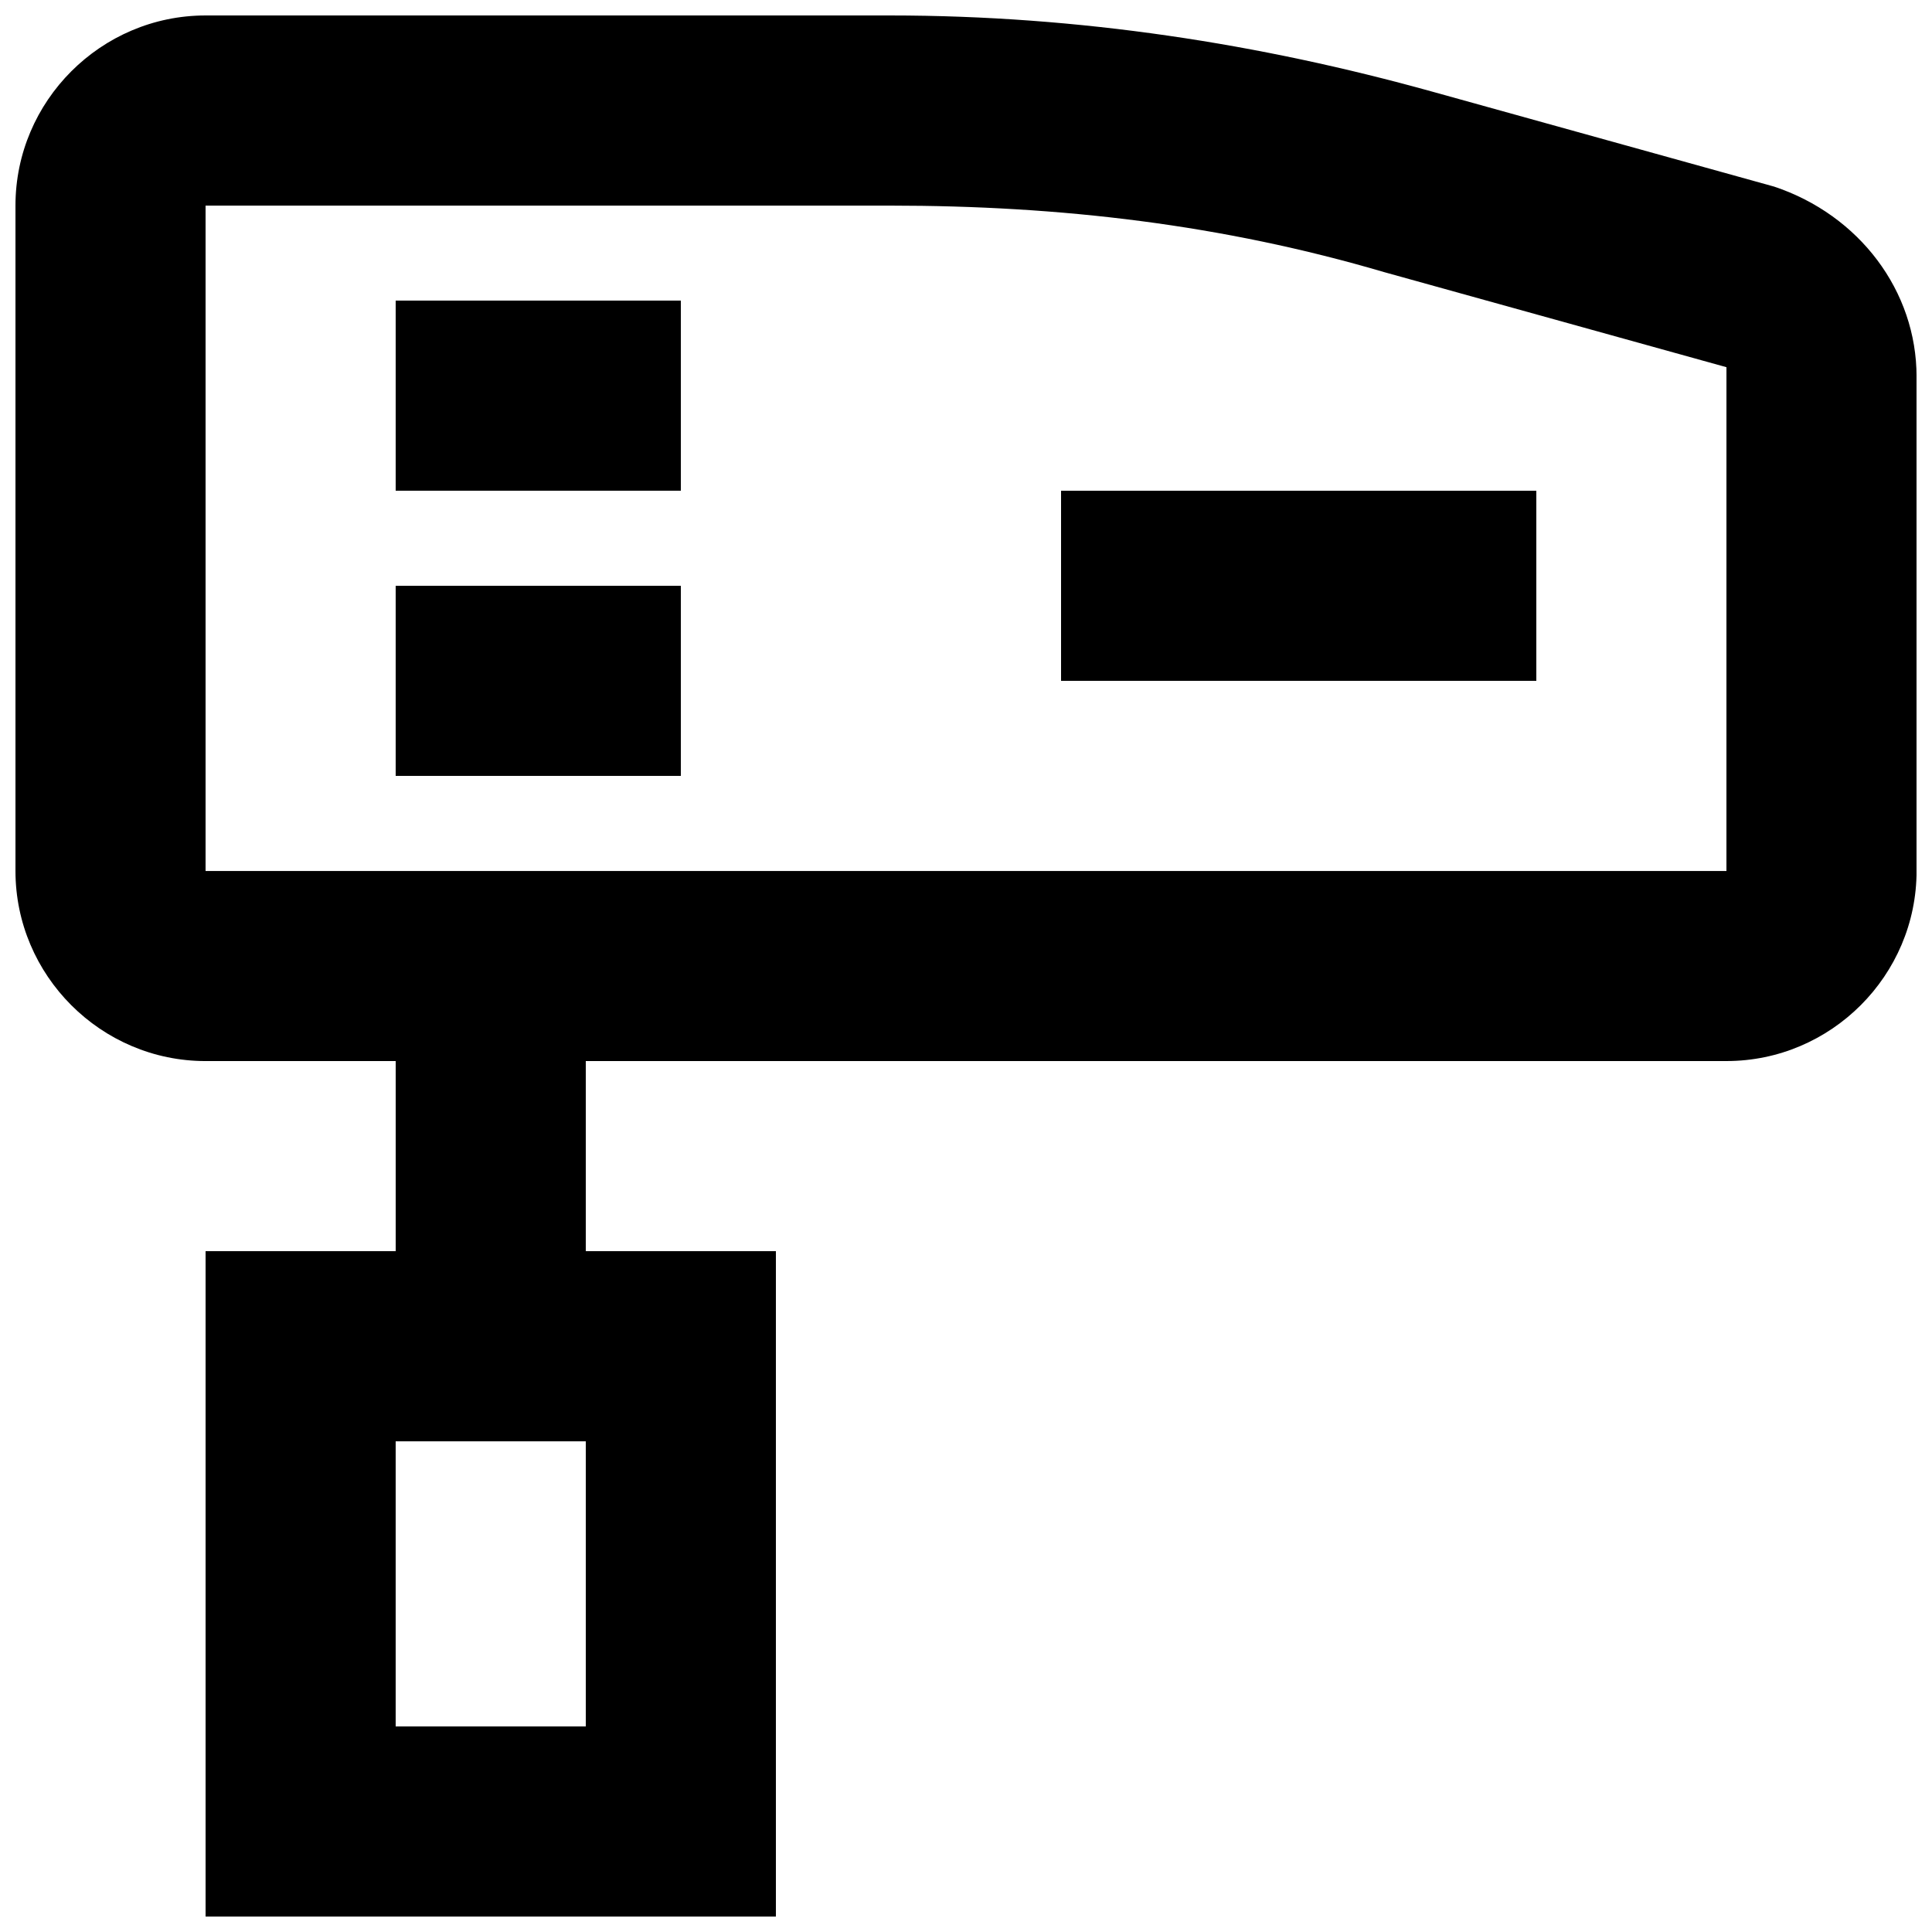 <?xml version="1.0" encoding="UTF-8"?>
<!-- Uploaded to: ICON Repo, www.svgrepo.com, Generator: ICON Repo Mixer Tools -->
<svg width="800px" height="800px" version="1.1" viewBox="144 144 512 512" xmlns="http://www.w3.org/2000/svg">
 <defs>
  <clipPath id="a">
   <path d="m148.09 148.09h503.81v503.81h-503.81z"/>
  </clipPath>
 </defs>
 <g clip-path="url(#a)">
  <path d="m614.12 193.44-90.688-25.191c-45.34-12.594-93.203-20.152-143.58-20.152h-181.37c-27.711 0-50.383 22.672-50.383 50.383v176.33c0 27.711 22.672 50.383 50.383 50.383h50.383v50.383l-50.383-0.004v176.33h151.14v-176.33h-50.383v-50.383h302.29c27.711 0 50.383-22.672 50.383-50.383l-0.004-130.99c0-22.672-15.113-42.824-37.785-50.379zm-314.88 408.09h-50.383v-75.57h50.383zm-100.76-226.71v-176.33h181.37c45.344 0 88.168 5.039 130.99 17.633l90.688 25.191-0.004 133.51z"/>
 </g>
 <path d="m425.19 274.05h125.95v50.383h-125.95z"/>
 <path d="m248.86 223.66h75.57v50.383h-75.57z"/>
 <path d="m248.86 299.24h75.57v50.383h-75.57z"/>
</svg>